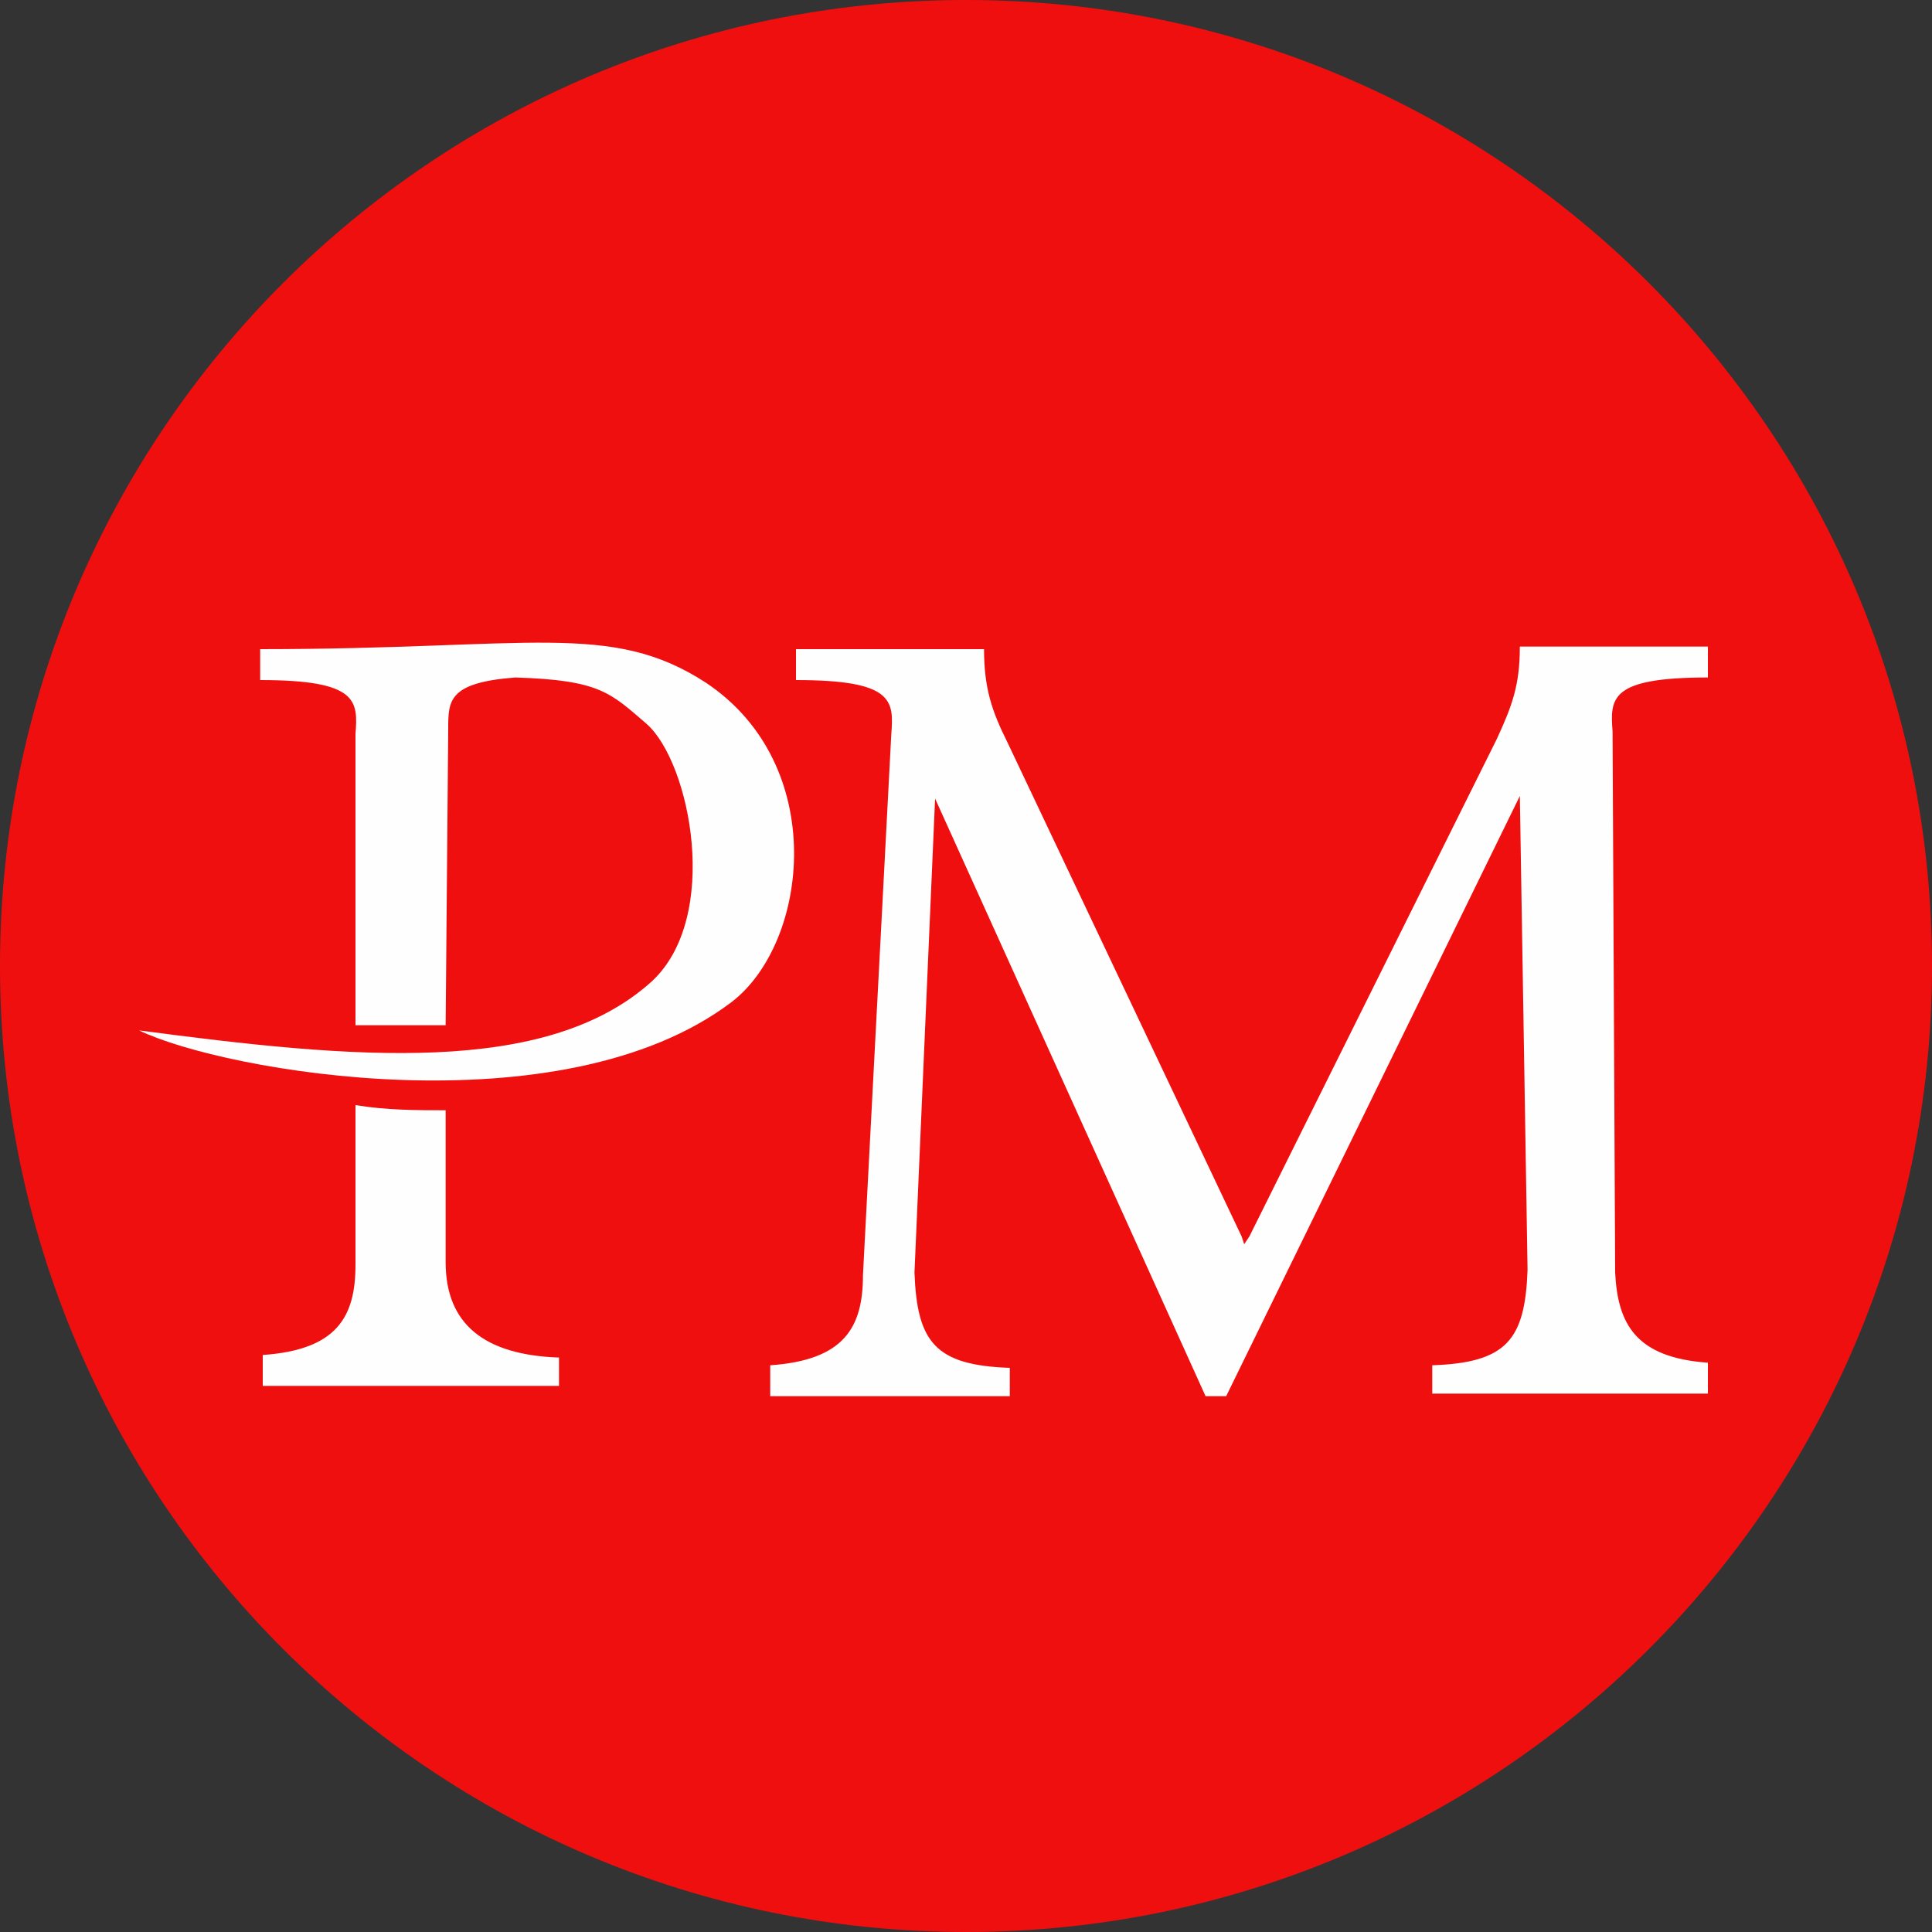 <?xml version="1.0" encoding="utf-8"?>
<!-- Generator: Adobe Illustrator 23.0.1, SVG Export Plug-In . SVG Version: 6.00 Build 0)  -->
<svg version="1.1" id="Layer_1" xmlns="http://www.w3.org/2000/svg" xmlns:xlink="http://www.w3.org/1999/xlink" x="0px" y="0px"
	 viewBox="0 0 75 75" style="enable-background:new 0 0 75 75;" xml:space="preserve">
<rect x="0" y="0" width="75" height="75" fill="#333333" stroke="none"/>
<style type="text/css">
	.st0{fill-rule:evenodd;clip-rule:evenodd;fill:#F00F0F;}
	.st1{fill-rule:evenodd;clip-rule:evenodd;fill:#FEFEFE;}
	.st2{fill:#FFFFFF;}
</style>
<g id="Слой_x0020_1">
	<g id="_234703568">
		<path id="_234703616" class="st0" d="M37.5,0C58.2,0,75,16.8,75,37.5S58.2,75,37.5,75S0,58.2,0,37.5S16.8,0,37.5,0z"/>
		<path id="_234708728" class="st1" d="M10.1,25.2c10.5,0,13.6-1.1,17.3,1.3c4.8,3.2,4,10.1,1,12.4c-6.6,5-19.7,2.7-23,1.1
			c8.3,1.1,15.8,1.8,19.9-1.9c2.7-2.5,1.5-8.5-0.2-10c-1.4-1.2-1.8-1.7-5.1-1.8c-2.6,0.2-2.6,0.9-2.6,2l-0.1,11.5h-3.5V28.5
			c0.1-1.3,0.1-2.1-3.7-2.1C10.1,25.9,10.1,25.7,10.1,25.2L10.1,25.2z M17.3,43.1V49c0,2.4,1.5,3.6,4.4,3.7v1.1c-3.8,0-7.6,0-11.5,0
			v-1.2c2.9-0.2,3.6-1.5,3.6-3.5v-6.2C15,43.1,16.2,43.1,17.3,43.1z"/>
		<path id="_234708800" class="st1" d="M35.5,49.4c0.1,2.7,0.8,3.6,3.7,3.7v1.1c-3.8,0-5.5,0-9.3,0V53c2.9-0.2,3.6-1.5,3.6-3.5
			l1.1-21c0.1-1.3,0.1-2.1-3.7-2.1c0-0.5,0-0.7,0-1.2h7.3c0,1.5,0.3,2.4,0.9,3.6L48.2,48l0.1,0.3l0.2-0.3l9.6-19.3
			c0.6-1.3,0.9-2.1,0.9-3.6h7.3c0,0.5,0,0.7,0,1.2c-3.8,0-3.8,0.8-3.7,2.1l0.1,21c0.1,2,0.8,3.3,3.6,3.5v1.2c-3.8,0-6.9,0-10.7,0V53
			c2.9-0.1,3.6-1,3.7-3.7L59,30.9L47.6,54.2h-0.5h-0.3L36.3,31L35.5,49.4L35.5,49.4z"/>
	</g>
</g>
</svg>
